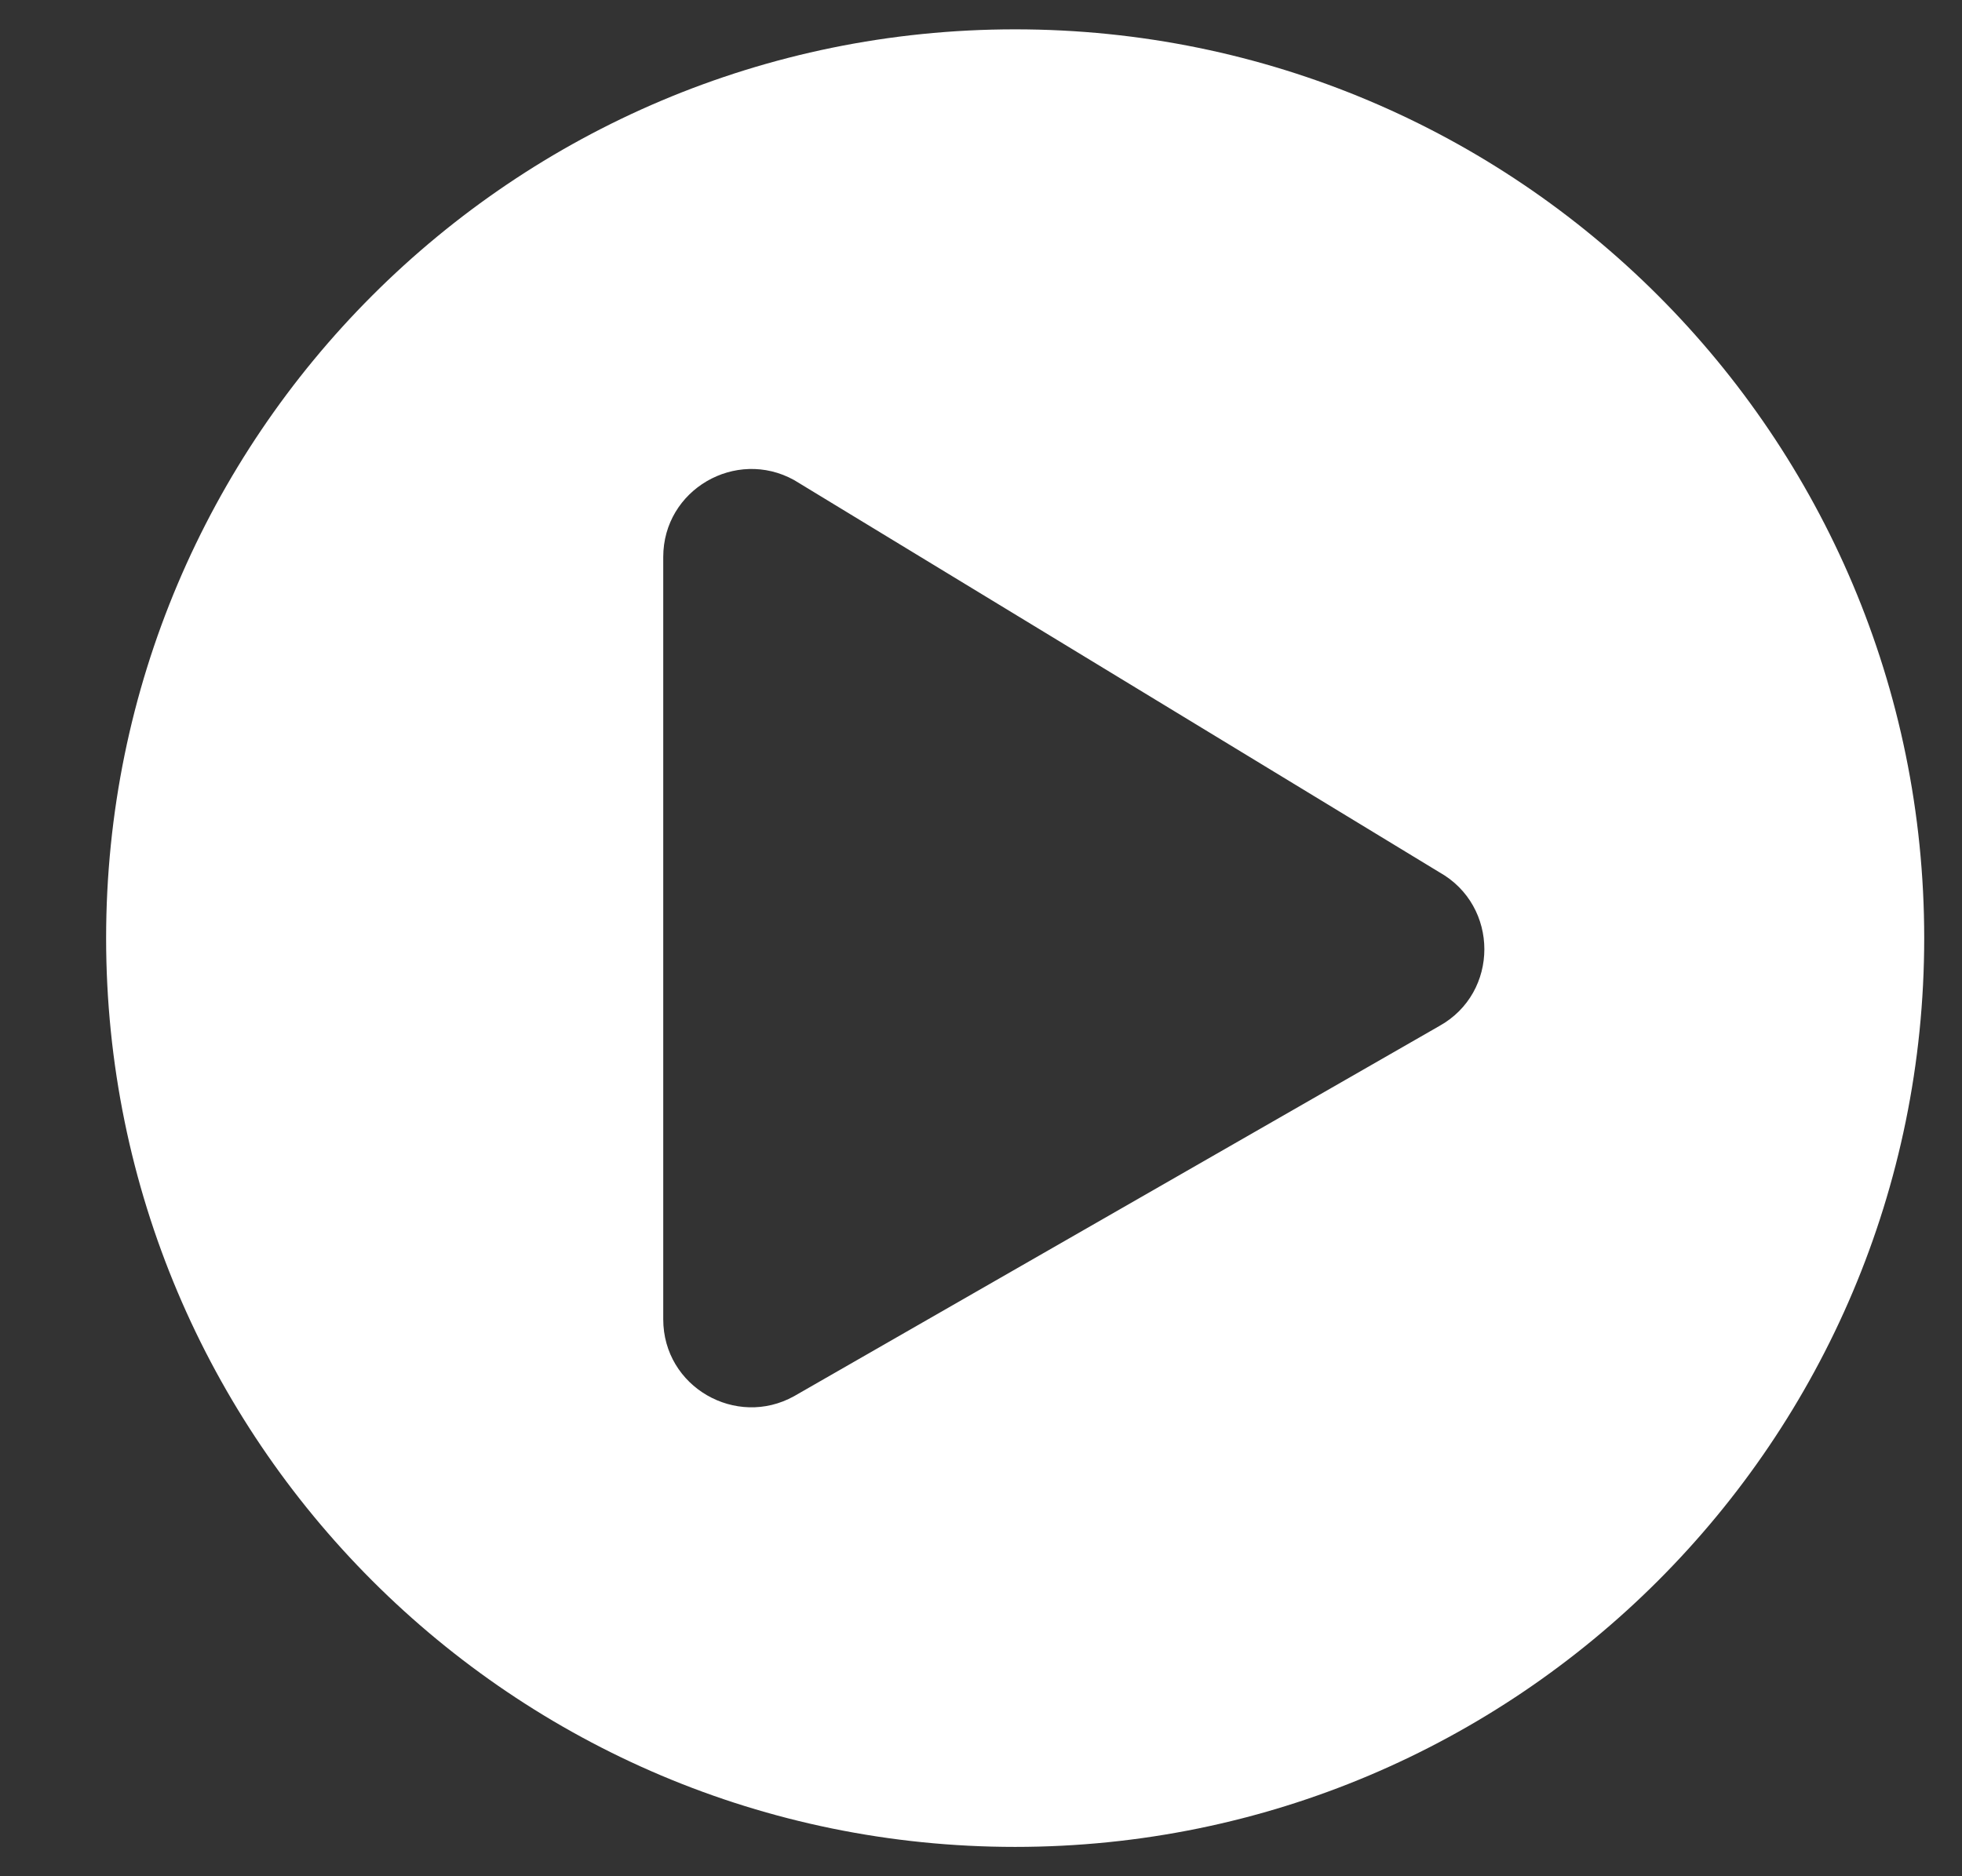 <svg width="23" height="22" viewBox="0 0 23 22" fill="none" xmlns="http://www.w3.org/2000/svg">
<rect x="0" y="0" width="23" height="22" fill="#333333" stroke="none"/>
<path d="M11.9 0.344C6.014 0.344 1.244 5.113 1.244 11C1.244 16.887 6.014 21.656 11.9 21.656C17.787 21.656 22.557 16.887 22.557 11C22.557 5.113 17.787 0.344 11.9 0.344ZM16.872 12.031L9.309 16.371C8.63 16.749 7.775 16.264 7.775 15.469V6.531C7.775 5.741 8.626 5.251 9.309 5.629L16.872 10.227C17.577 10.622 17.577 11.64 16.872 12.031Z" fill="white"/>
</svg>
